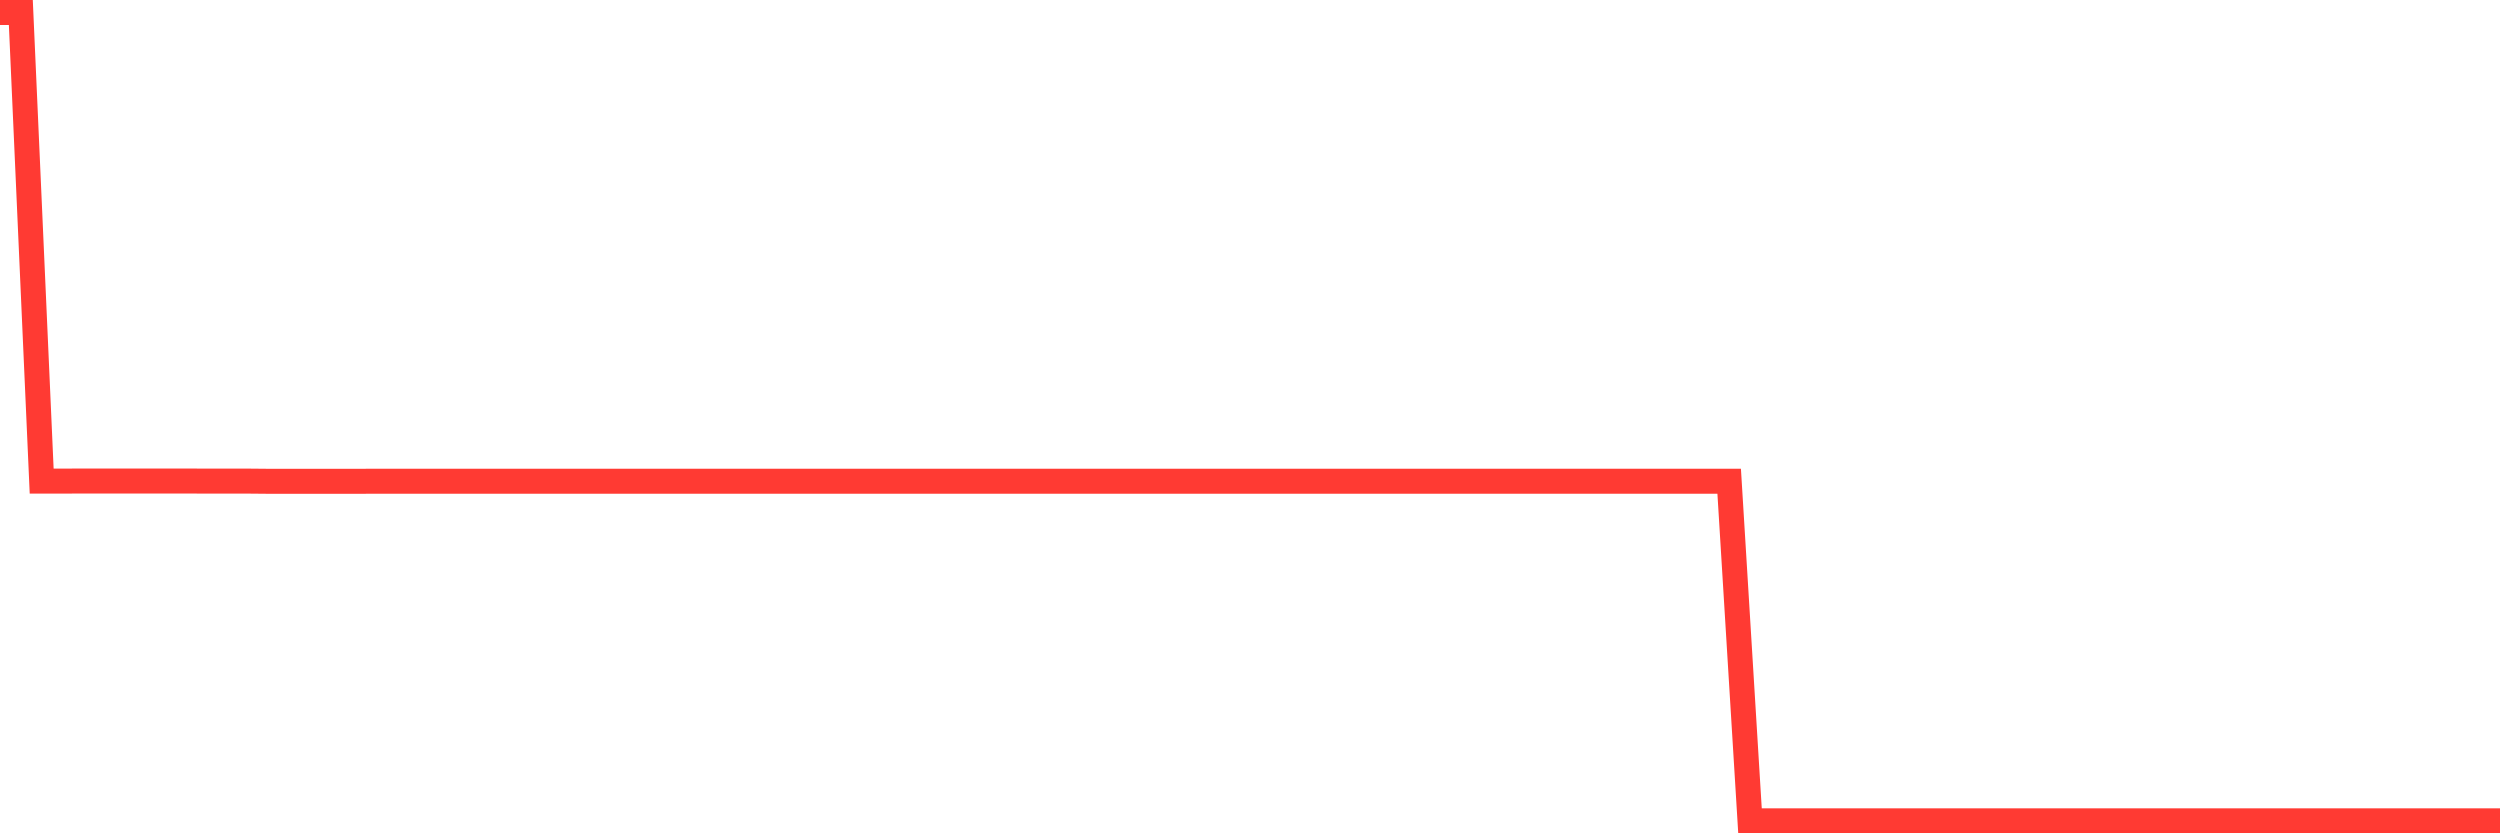 <svg
  xmlns="http://www.w3.org/2000/svg"
  xmlns:xlink="http://www.w3.org/1999/xlink"
  width="120"
  height="40"
  viewBox="0 0 120 40"
  preserveAspectRatio="none"
>
  <polyline
    points="0,0.6 1,0.6 2,23.093 3,23.093 4,23.089 5,23.089 6,23.089 7,23.089 8,23.089 9,23.089 10,23.094 11,23.094 12,23.094 13,23.103 14,23.103 15,23.103 16,23.103 17,23.103 18,23.099 19,23.099 20,23.099 21,23.099 22,23.099 23,23.099 24,23.099 25,23.099 26,23.099 27,23.099 28,23.099 29,23.099 30,23.099 31,23.099 32,23.099 33,23.099 34,23.099 35,23.099 36,23.099 37,23.099 38,23.099 39,23.099 40,23.099 41,23.099 42,23.099 43,23.099 44,23.099 45,23.099 46,23.099 47,23.099 48,23.099 49,23.099 50,23.099 51,23.099 52,23.099 53,23.099 54,23.099 55,23.099 56,23.099 57,23.099 58,23.099 59,23.099 60,23.099 61,23.099 62,23.099 63,23.099 64,23.099 65,23.099 66,23.099 67,23.099 68,23.099 69,23.099 70,23.099 71,23.099 72,23.099 73,23.099 74,23.099 75,23.099 76,23.099 77,23.099 78,23.099 79,23.099 80,23.099 81,23.099 82,23.099 83,23.099 84,39.4 85,39.4 86,39.4 87,39.4 88,39.4 89,39.4 90,39.4 91,39.4 92,39.4 93,39.4 94,39.4 95,39.4 96,39.4 97,39.4 98,39.4 99,39.4 100,39.4 101,39.4 102,39.4 103,39.4 104,39.4 105,39.4 106,39.4 107,39.4 108,39.4 109,39.4 110,39.4 111,39.4 112,39.4 113,39.4 114,39.4 115,39.4 116,39.4 117,39.4 118,39.4 119,39.4 120,39.4"
    fill="none"
    stroke="#ff3a33"
    stroke-width="1.2"
  >
  </polyline>
</svg>